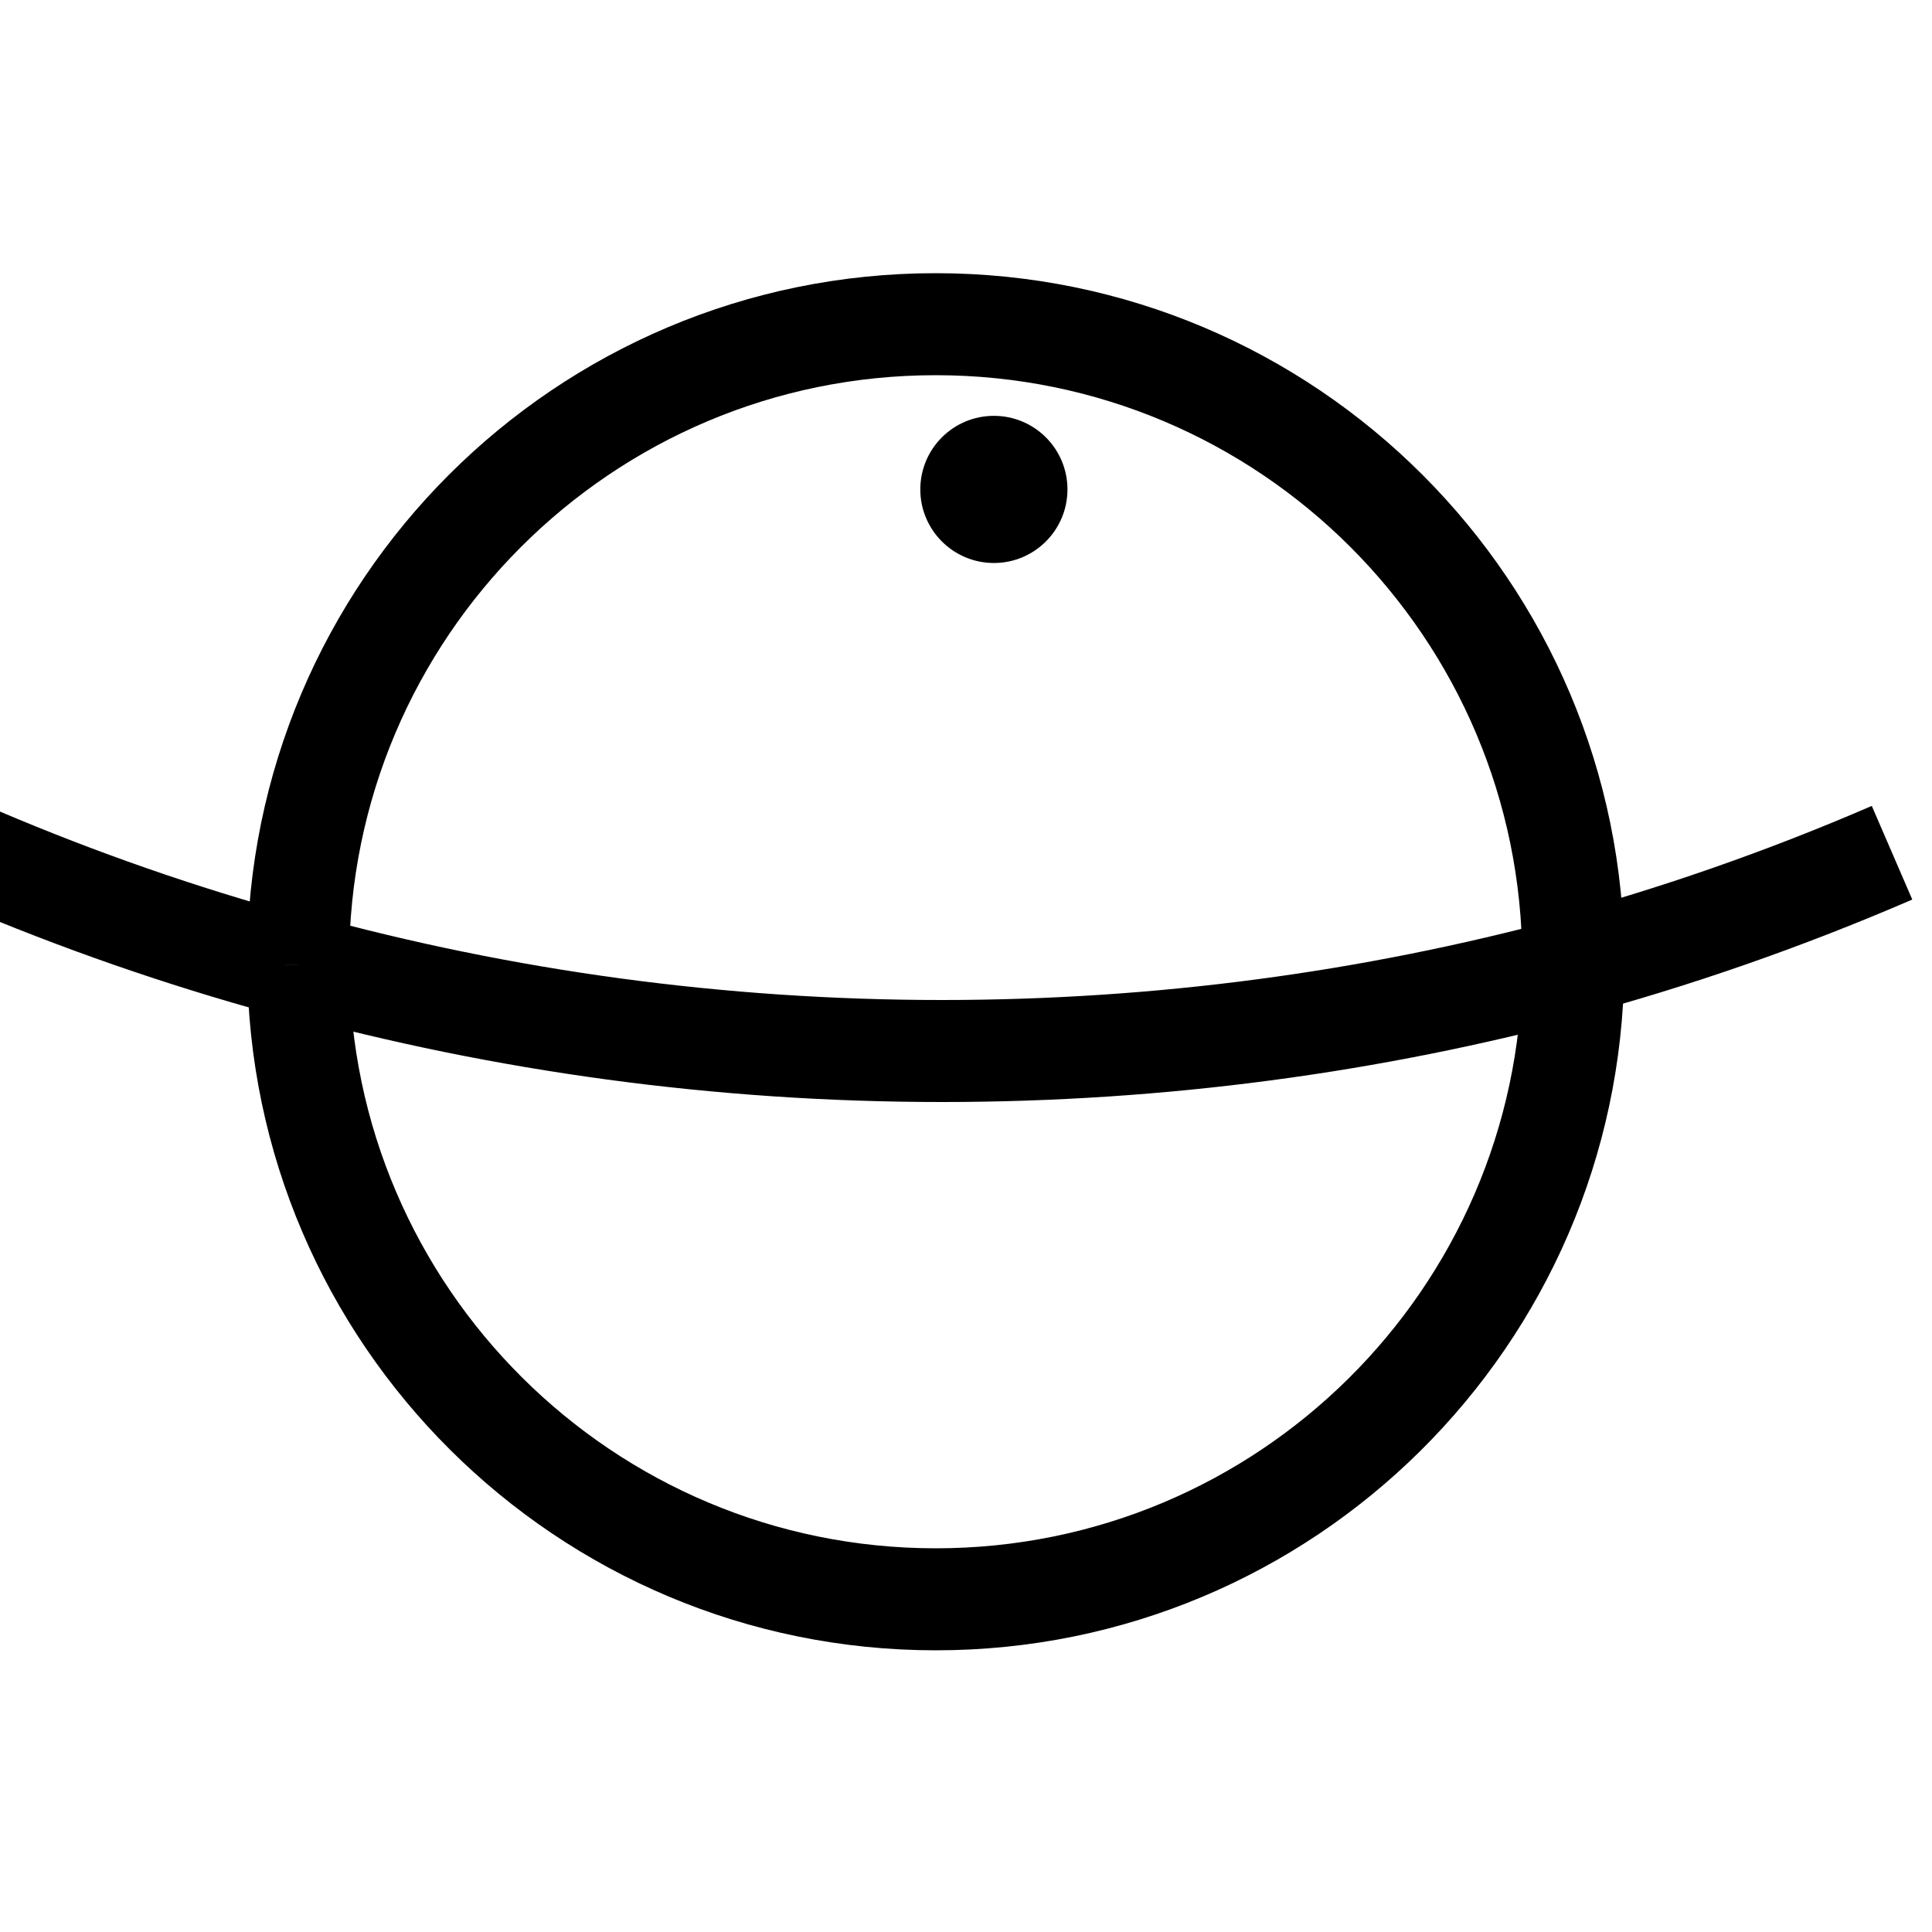 <?xml version="1.0" encoding="UTF-8" standalone="no"?>
<!DOCTYPE svg PUBLIC "-//W3C//DTD SVG 1.1//EN" "http://www.w3.org/Graphics/SVG/1.1/DTD/svg11.dtd">
<svg width="100%" height="100%" viewBox="0 0 30 30" version="1.1" xmlns="http://www.w3.org/2000/svg" xmlns:xlink="http://www.w3.org/1999/xlink" xml:space="preserve" xmlns:serif="http://www.serif.com/" style="fill-rule:evenodd;clip-rule:evenodd;stroke-miterlimit:10;">
    <g transform="matrix(1,0,0,1,-926.011,-381.492)">
        <g id="Key-Lettering" serif:id="Key Lettering">
        </g>
        <g id="Galligraphy">
            <g id="Consonants">
            </g>
            <g id="Vowels">
            </g>
            <g id="Key">
            </g>
            <g id="Letters-for-Export" serif:id="Letters for Export" transform="matrix(1,0,0,1,727,-1.872)">
                <g id="Bisecteds" transform="matrix(1,0,0,1,0,-0.291)">
                    <g id="_-NG----Bisected" serif:id="&quot;NG&quot; - Bisected">
                    </g>
                    <g id="_-X----Bisected" serif:id="&quot;X&quot; - Bisected">
                    </g>
                    <g id="_-QU----Bisected" serif:id="&quot;QU&quot; - Bisected">
                    </g>
                    <g id="_-Q----Bisected" serif:id="&quot;Q&quot; - Bisected">
                    </g>
                    <g id="_-Z----Bisected" serif:id="&quot;Z&quot; - Bisected">
                    </g>
                    <g id="_-Y----Bisected" serif:id="&quot;Y&quot; - Bisected">
                    </g>
                    <g id="_-GH----Bisected" serif:id="&quot;GH&quot; - Bisected" transform="matrix(0.198,0,0,0.198,-125.2,268.305)">
                        <g transform="matrix(-1,0,0,1,3285.81,-10)">
                            <rect x="1500" y="592" width="150" height="150" style="fill:transparent;"/>
                        </g>
                        <path d="M1660.81,658.23L1660.81,658C1660.81,630.39 1683.2,608 1710.81,608C1738.42,608 1760.81,630.39 1760.81,658C1760.81,658.17 1760.81,658.33 1760.8,658.5M1660.82,658.23C1660.94,685.73 1683.29,708 1710.82,708C1738.26,708 1760.55,685.88 1760.81,658.5" style="fill:none;stroke:black;stroke-width:8px;"/>
                        <path d="M1759.8,658.5C1768.75,656.11 1777.44,653.07 1785.81,649.45M1635.81,649.88C1643.56,653.18 1651.57,655.97 1659.81,658.23M1760.8,658.5C1745.02,662.74 1728.43,665 1711.31,665C1693.83,665 1676.89,662.64 1660.81,658.23" style="fill:none;stroke:black;stroke-width:8px;"/>
                        <g transform="matrix(0.688,0,0,0.688,916.53,56.811)">
                            <g id="Dots---1" serif:id="Dots - 1">
                                <circle cx="1161.11" cy="819.981" r="8.387"/>
                            </g>
                        </g>
                    </g>
                    <g id="_-TH----Bisected" serif:id="&quot;TH&quot; - Bisected">
                    </g>
                </g>
                <g id="Arcs">
                </g>
                <g id="Circles">
                </g>
                <g id="Crescents">
                </g>
                <g id="Decor">
                </g>
            </g>
        </g>
    </g>
</svg>
